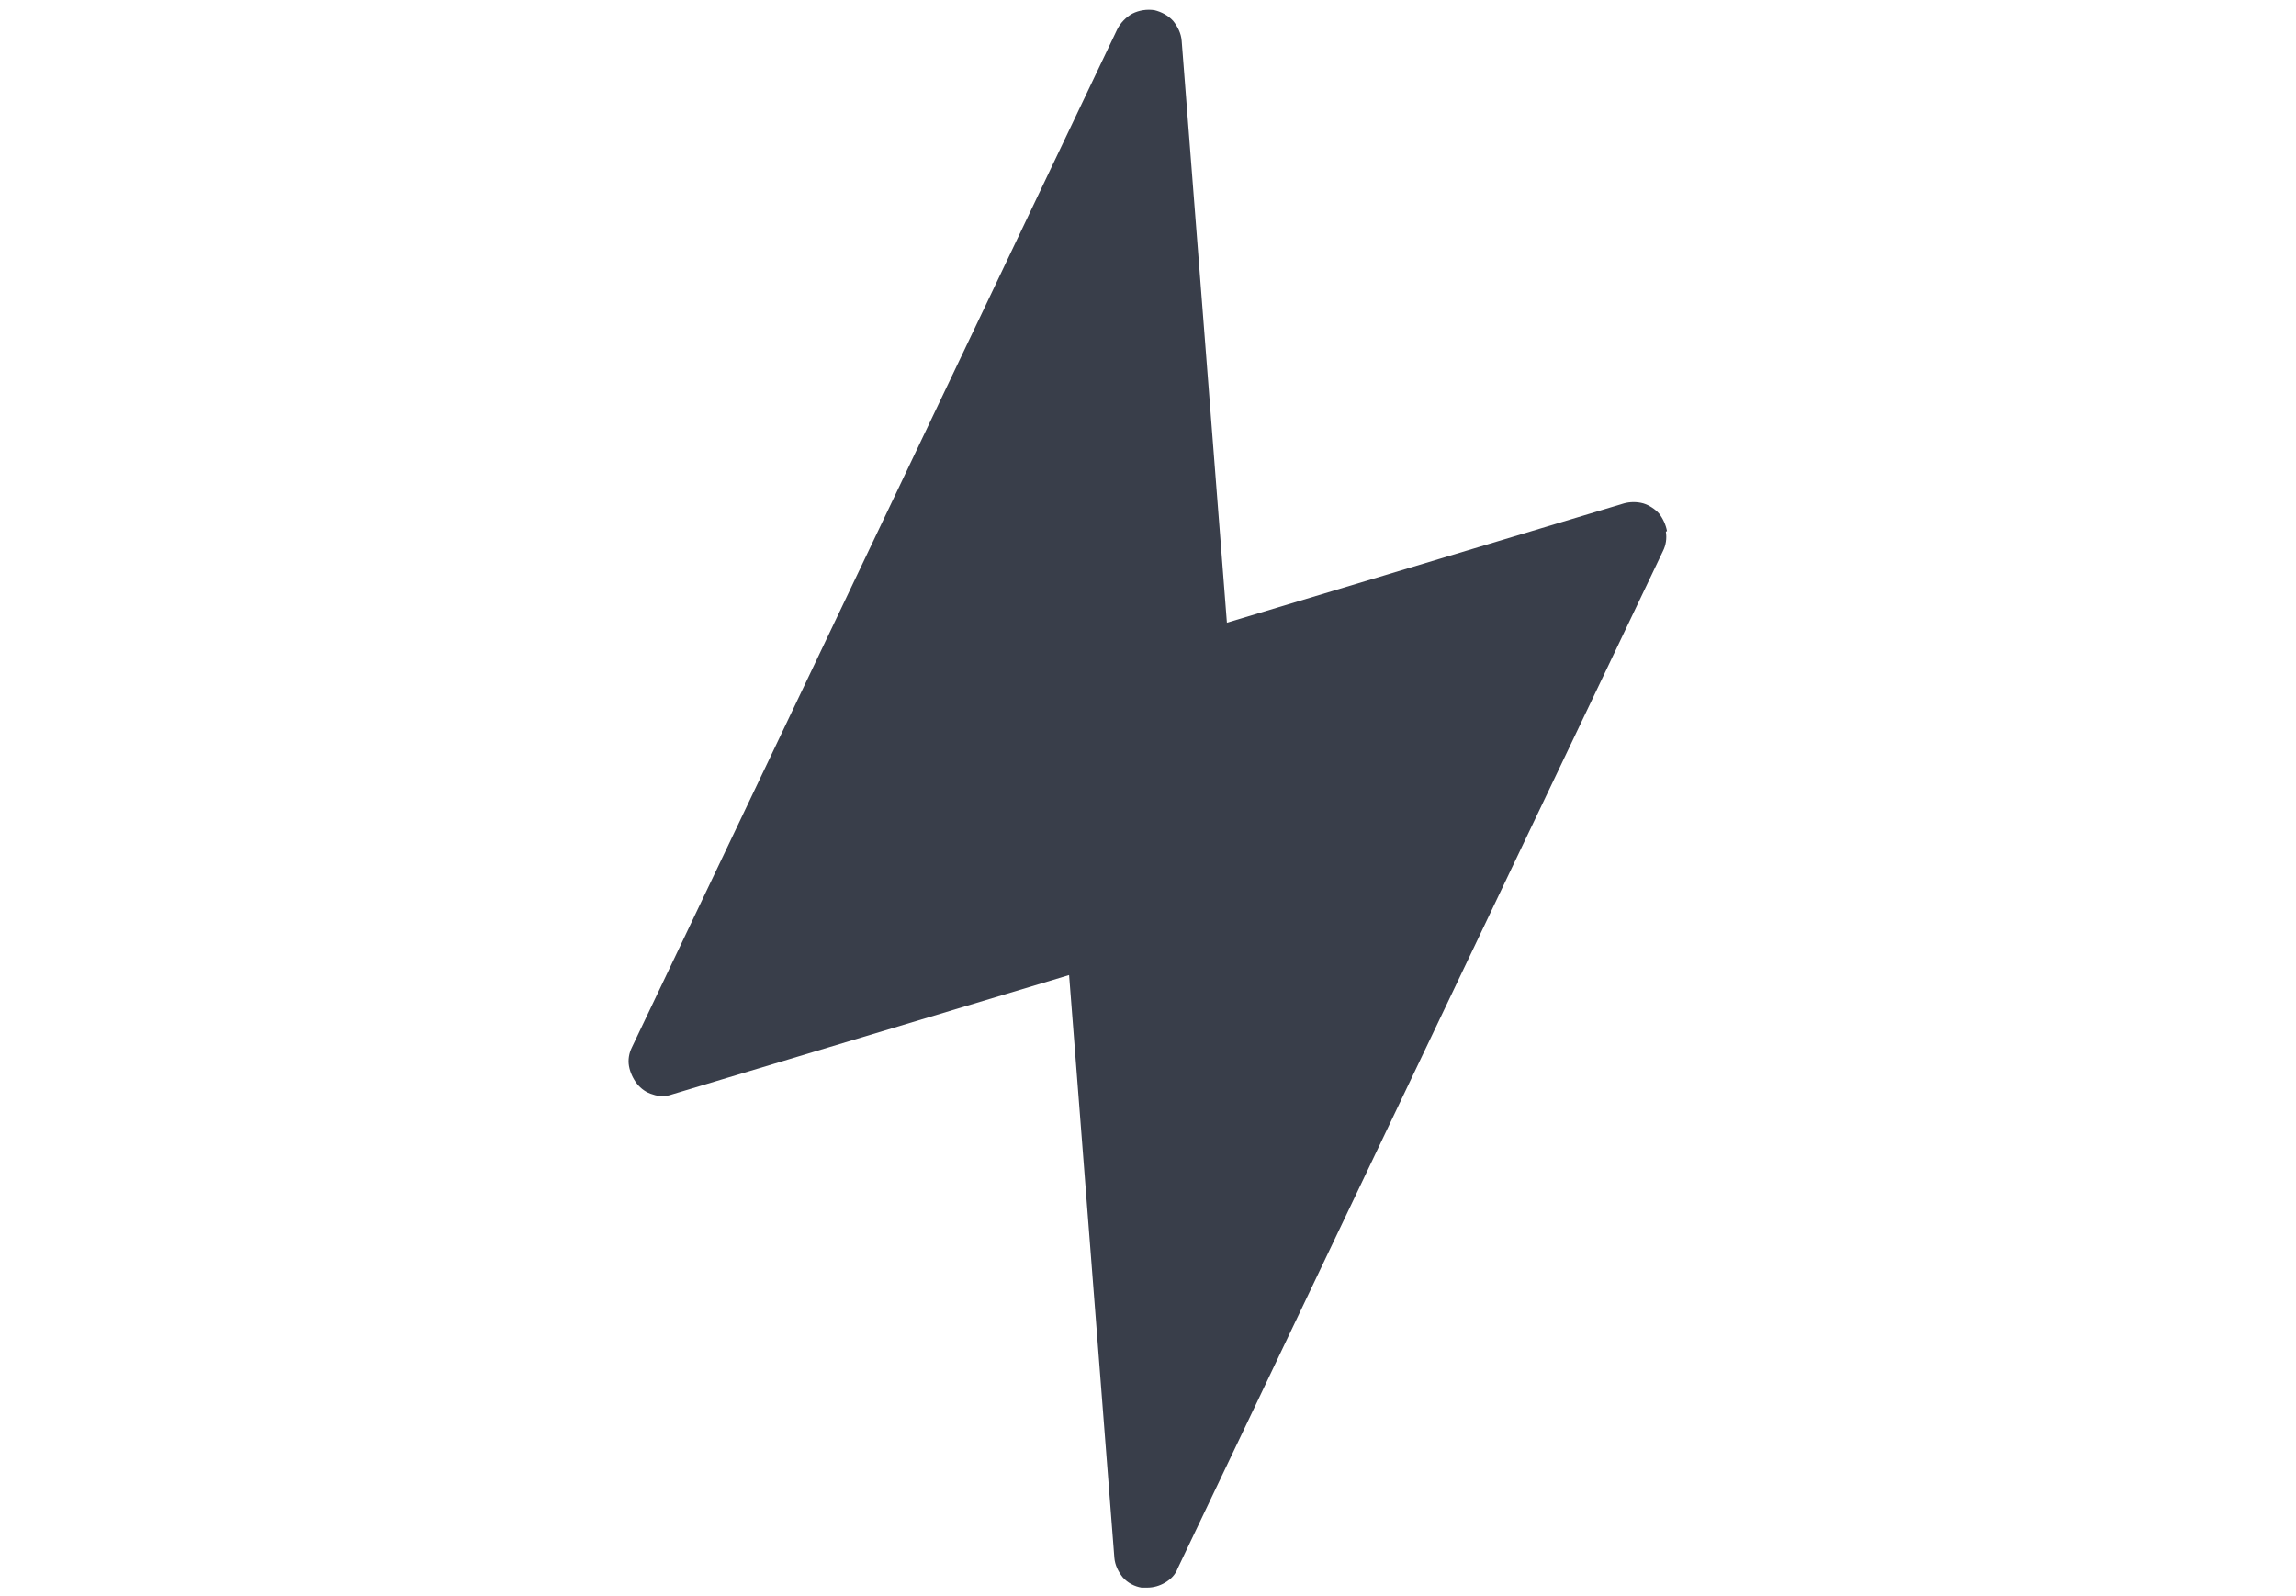 <?xml version="1.0" encoding="UTF-8"?> <svg xmlns="http://www.w3.org/2000/svg" version="1.1" viewBox="0 0 405.9 282.2"><defs><style> .cls-1 { fill: #393e4a; } </style></defs><g><g id="Layer_1"><g id="Layer_1-2" data-name="Layer_1"><path class="cls-1" d="M294.7,93.9c-.2-1.1-.7-2.2-1.4-3.1-.7-.8-1.8-1.5-2.8-1.8-1.1-.3-2.3-.3-3.4,0l-70.2,21.1-8-102.9c-.1-1.3-.7-2.5-1.5-3.5-.9-1-2.1-1.6-3.3-1.9-1.3-.2-2.7,0-3.9.6-1.1.6-2.1,1.6-2.7,2.8l-85.8,180c-.5,1-.7,2.2-.5,3.3.2,1.1.7,2.2,1.4,3.1.7.9,1.7,1.6,2.8,1.9,1.1.4,2.3.4,3.4,0l70.2-21.1,8,103c.1,1.3.7,2.5,1.5,3.5.9,1,2.1,1.6,3.3,1.8h1c1.1,0,2.2-.3,3.2-.9s1.8-1.4,2.2-2.5l85.8-179.9c.5-1,.7-2.2.5-3.4h0Z"></path></g></g></g></svg> 